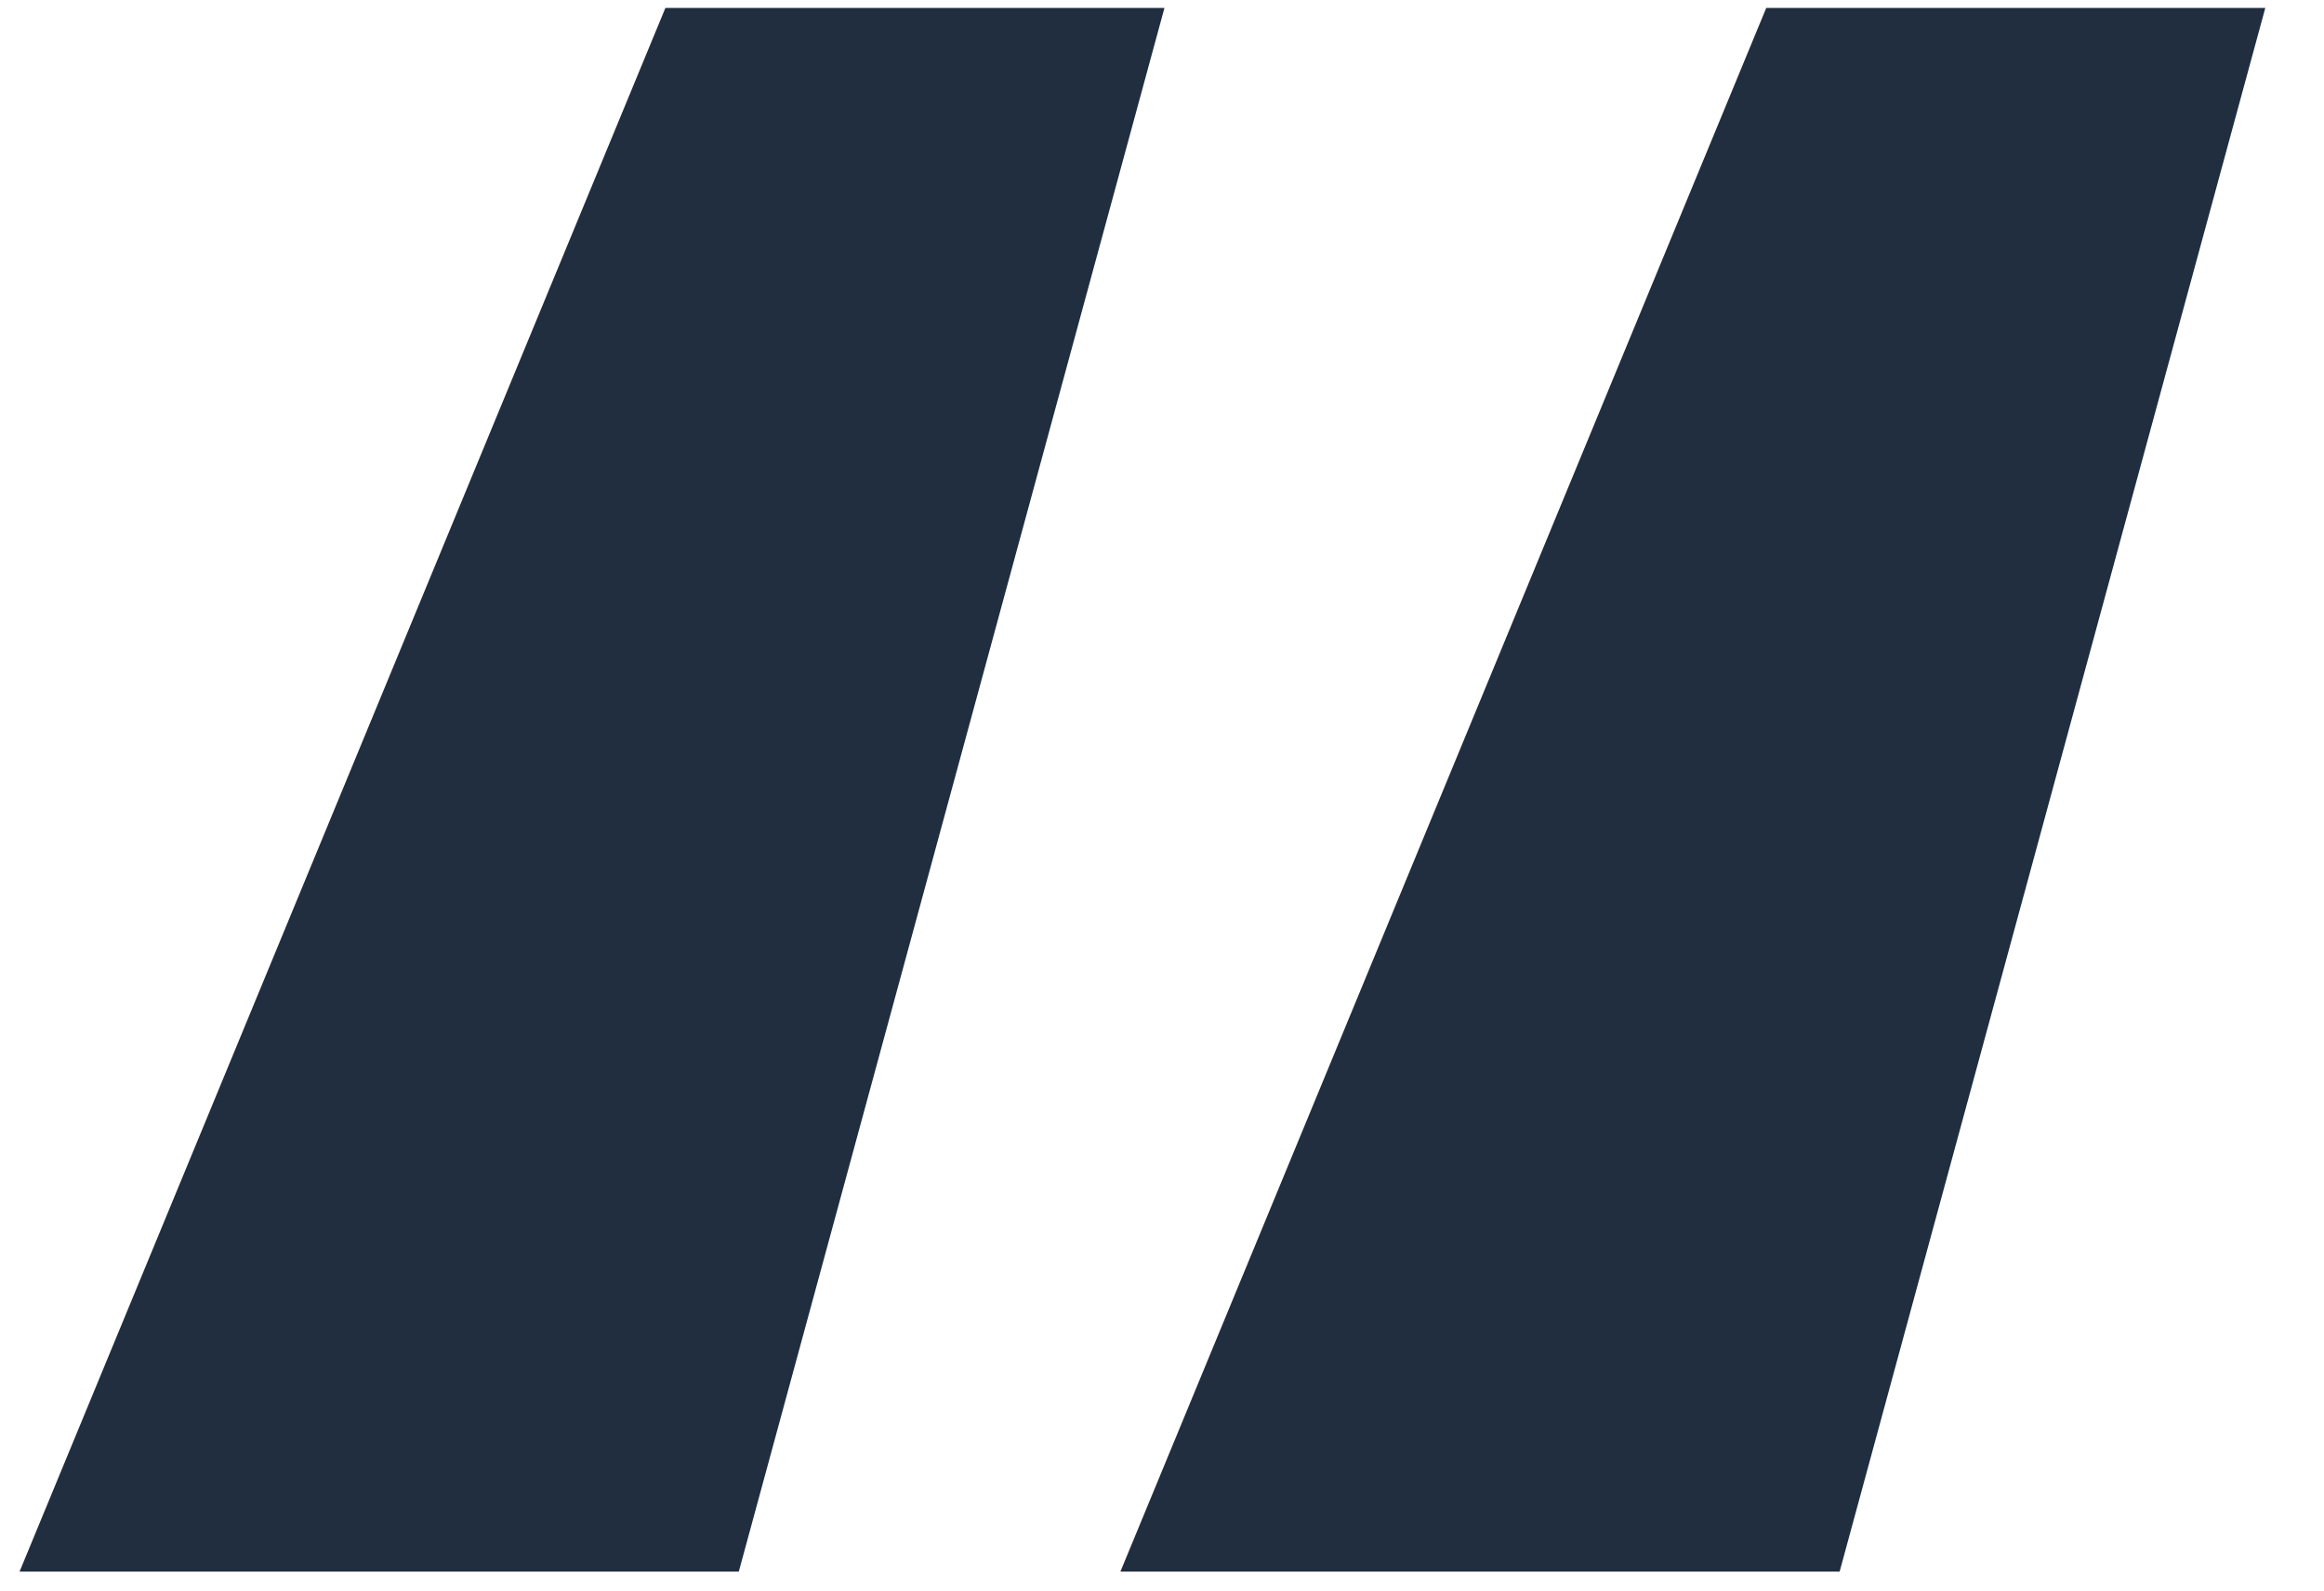 <svg width="38" height="26" viewBox="0 0 38 26" fill="none" xmlns="http://www.w3.org/2000/svg">
<path d="M12.08 25.69H0.32L10.88 0.13H19.04L12.08 25.69ZM30.08 25.69H18.32L28.88 0.13H37.04L30.08 25.69Z" fill="#202E3F"/>
</svg>
